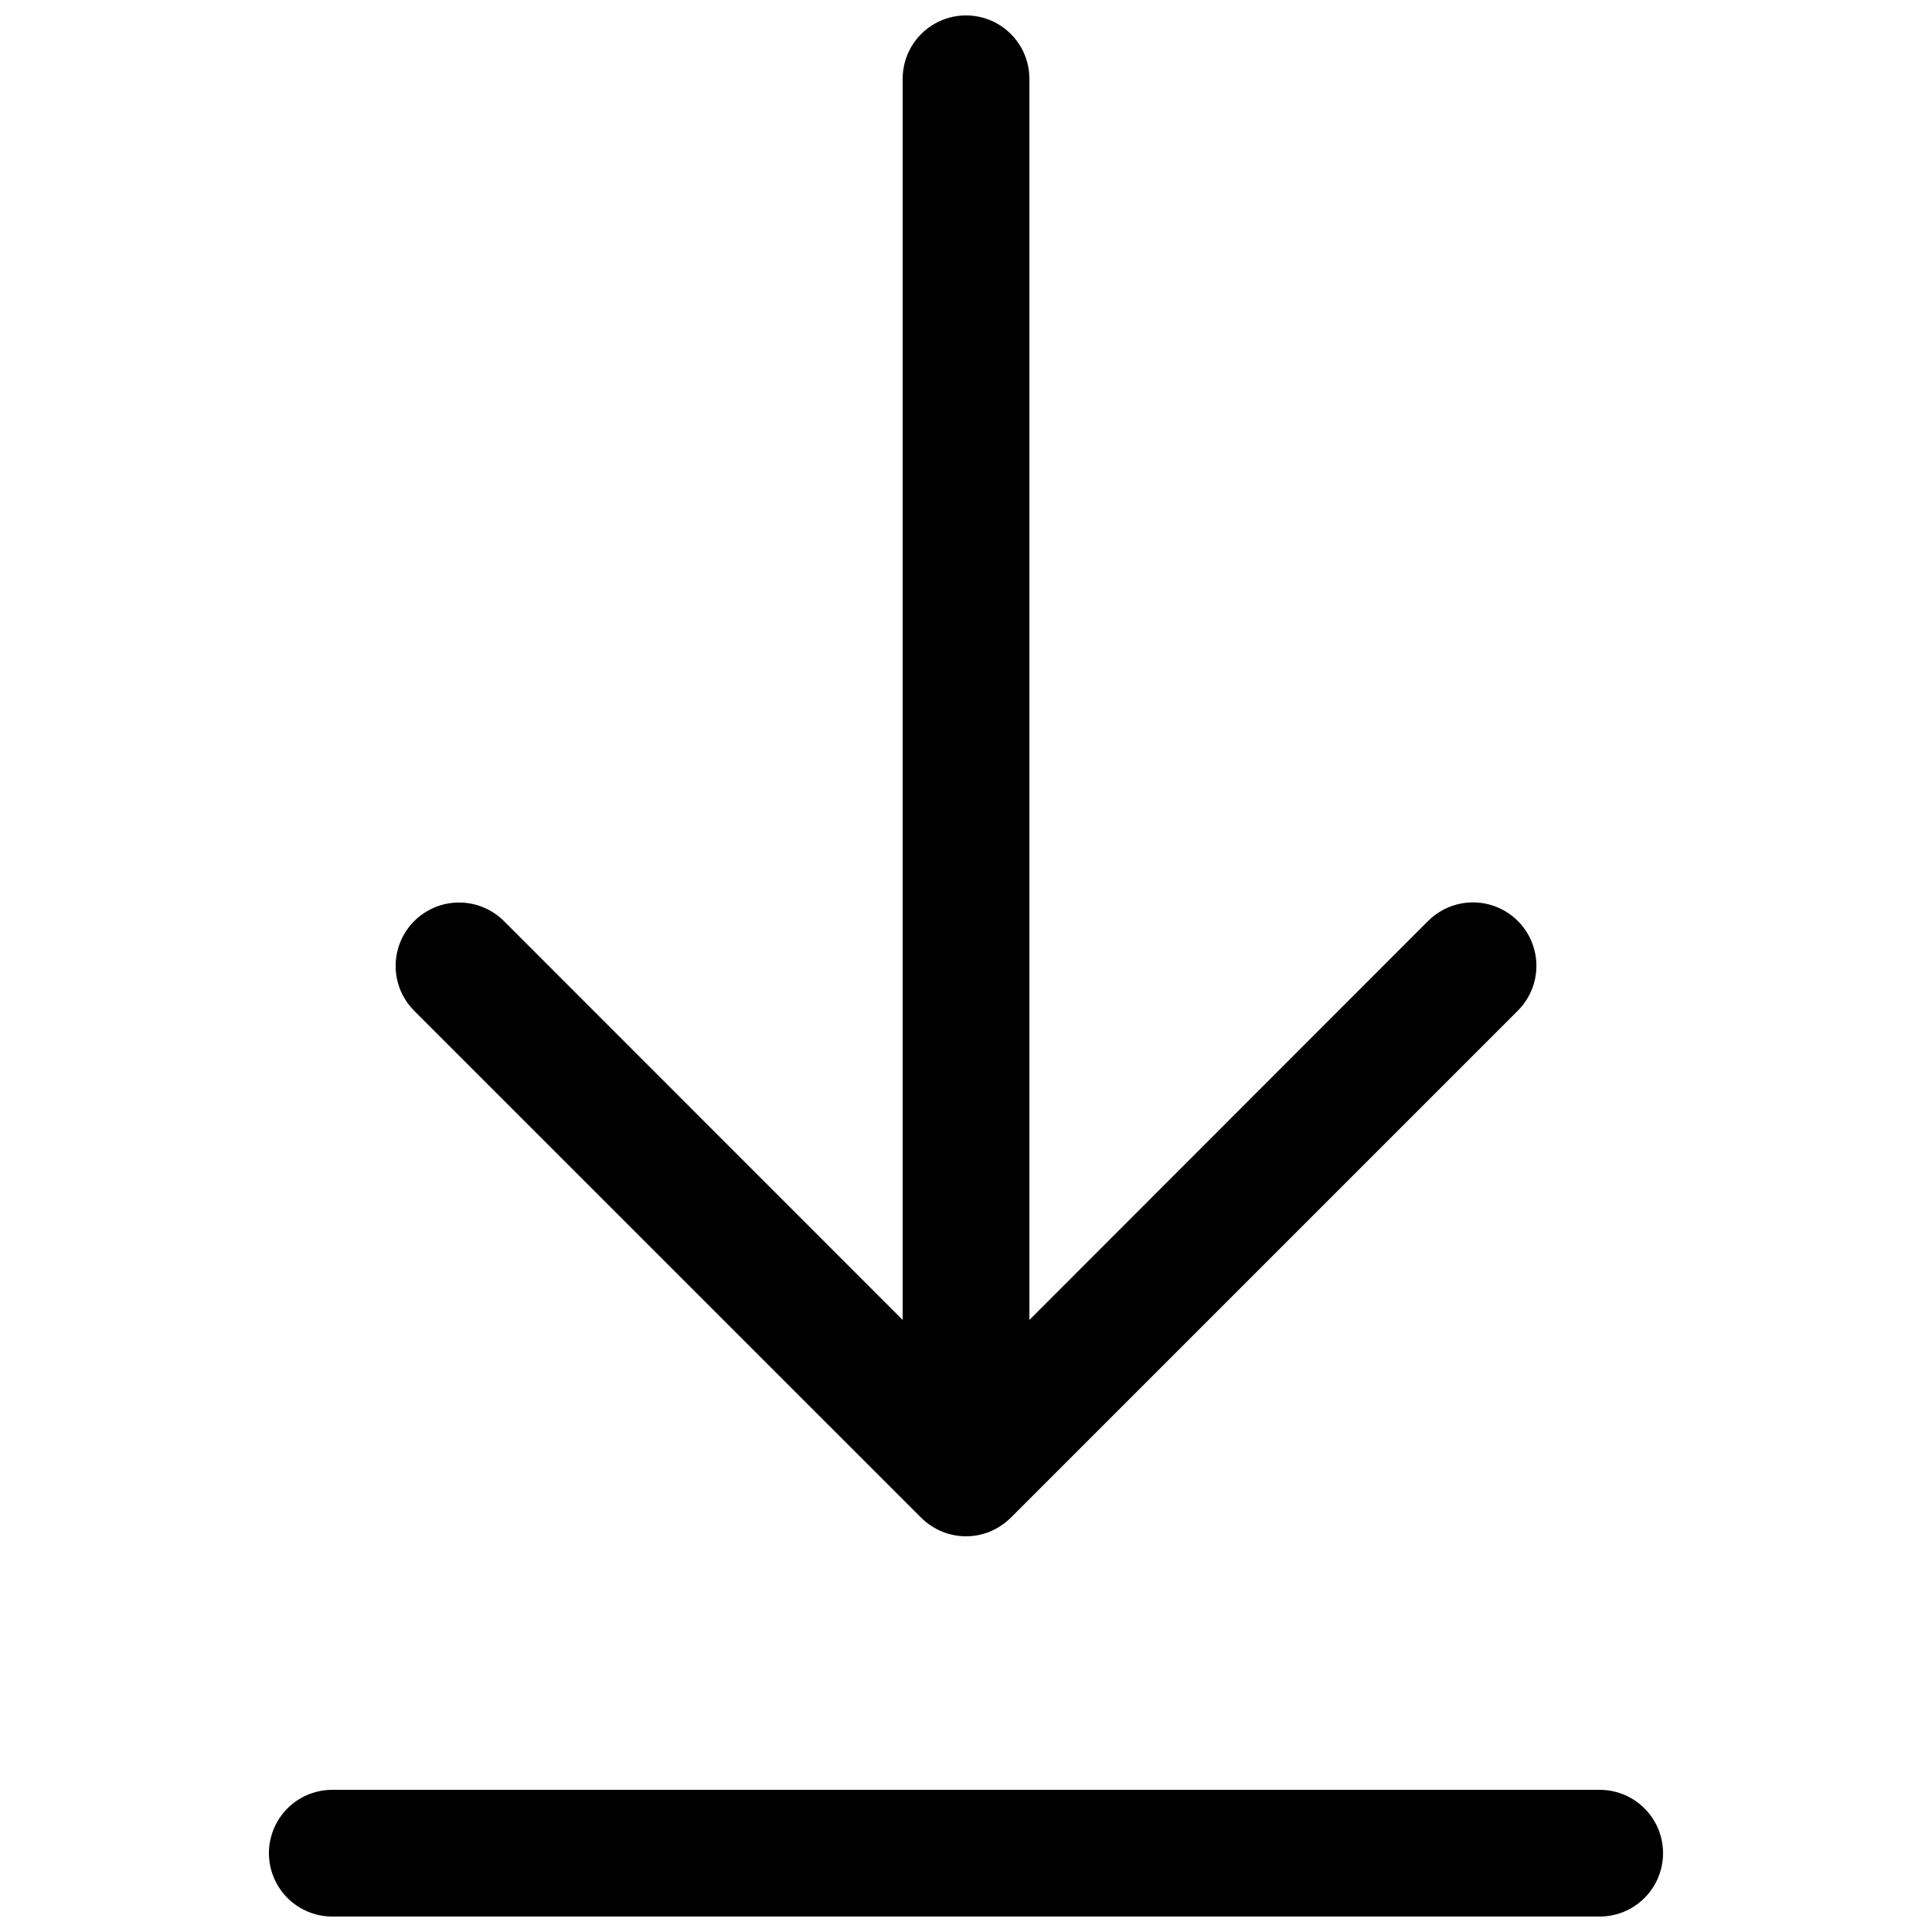 <?xml version="1.0" encoding="UTF-8"?>
<!-- Uploaded to: ICON Repo, www.svgrepo.com, Generator: ICON Repo Mixer Tools -->
<svg width="800px" height="800px" version="1.1" viewBox="144 144 512 512" xmlns="http://www.w3.org/2000/svg">
 <defs>
  <clipPath id="b">
   <path d="m248 148.09h304v403.91h-304z"/>
  </clipPath>
  <clipPath id="a">
   <path d="m215 618h370v33.902h-370z"/>
  </clipPath>
 </defs>
 <g>
  <g clip-path="url(#b)">
   <path d="m388.11 546.2c1.574 1.559 3.434 2.801 5.473 3.66 4.109 1.699 8.723 1.699 12.832 0 2.039-0.859 3.898-2.102 5.473-3.66l134.35-134.35h0.004c4.246-4.25 5.906-10.441 4.352-16.242-1.555-5.805-6.086-10.336-11.891-11.891-5.801-1.555-11.992 0.105-16.242 4.352l-105.66 105.73v-328.92c0-6-3.203-11.543-8.398-14.543-5.195-3-11.598-3-16.793 0-5.195 3-8.398 8.543-8.398 14.543v328.92l-105.66-105.7c-4.246-4.25-10.438-5.906-16.242-4.352-5.801 1.555-10.336 6.086-11.891 11.891-1.555 5.801 0.105 11.992 4.352 16.238z"/>
  </g>
  <g clip-path="url(#a)">
   <path d="m567.93 618.32h-335.87c-6 0-11.543 3.199-14.543 8.395-3 5.199-3 11.598 0 16.797 3 5.195 8.543 8.395 14.543 8.395h335.87c6 0 11.547-3.199 14.547-8.395 3-5.199 3-11.598 0-16.797-3-5.195-8.547-8.395-14.547-8.395z"/>
  </g>
 </g>
</svg>